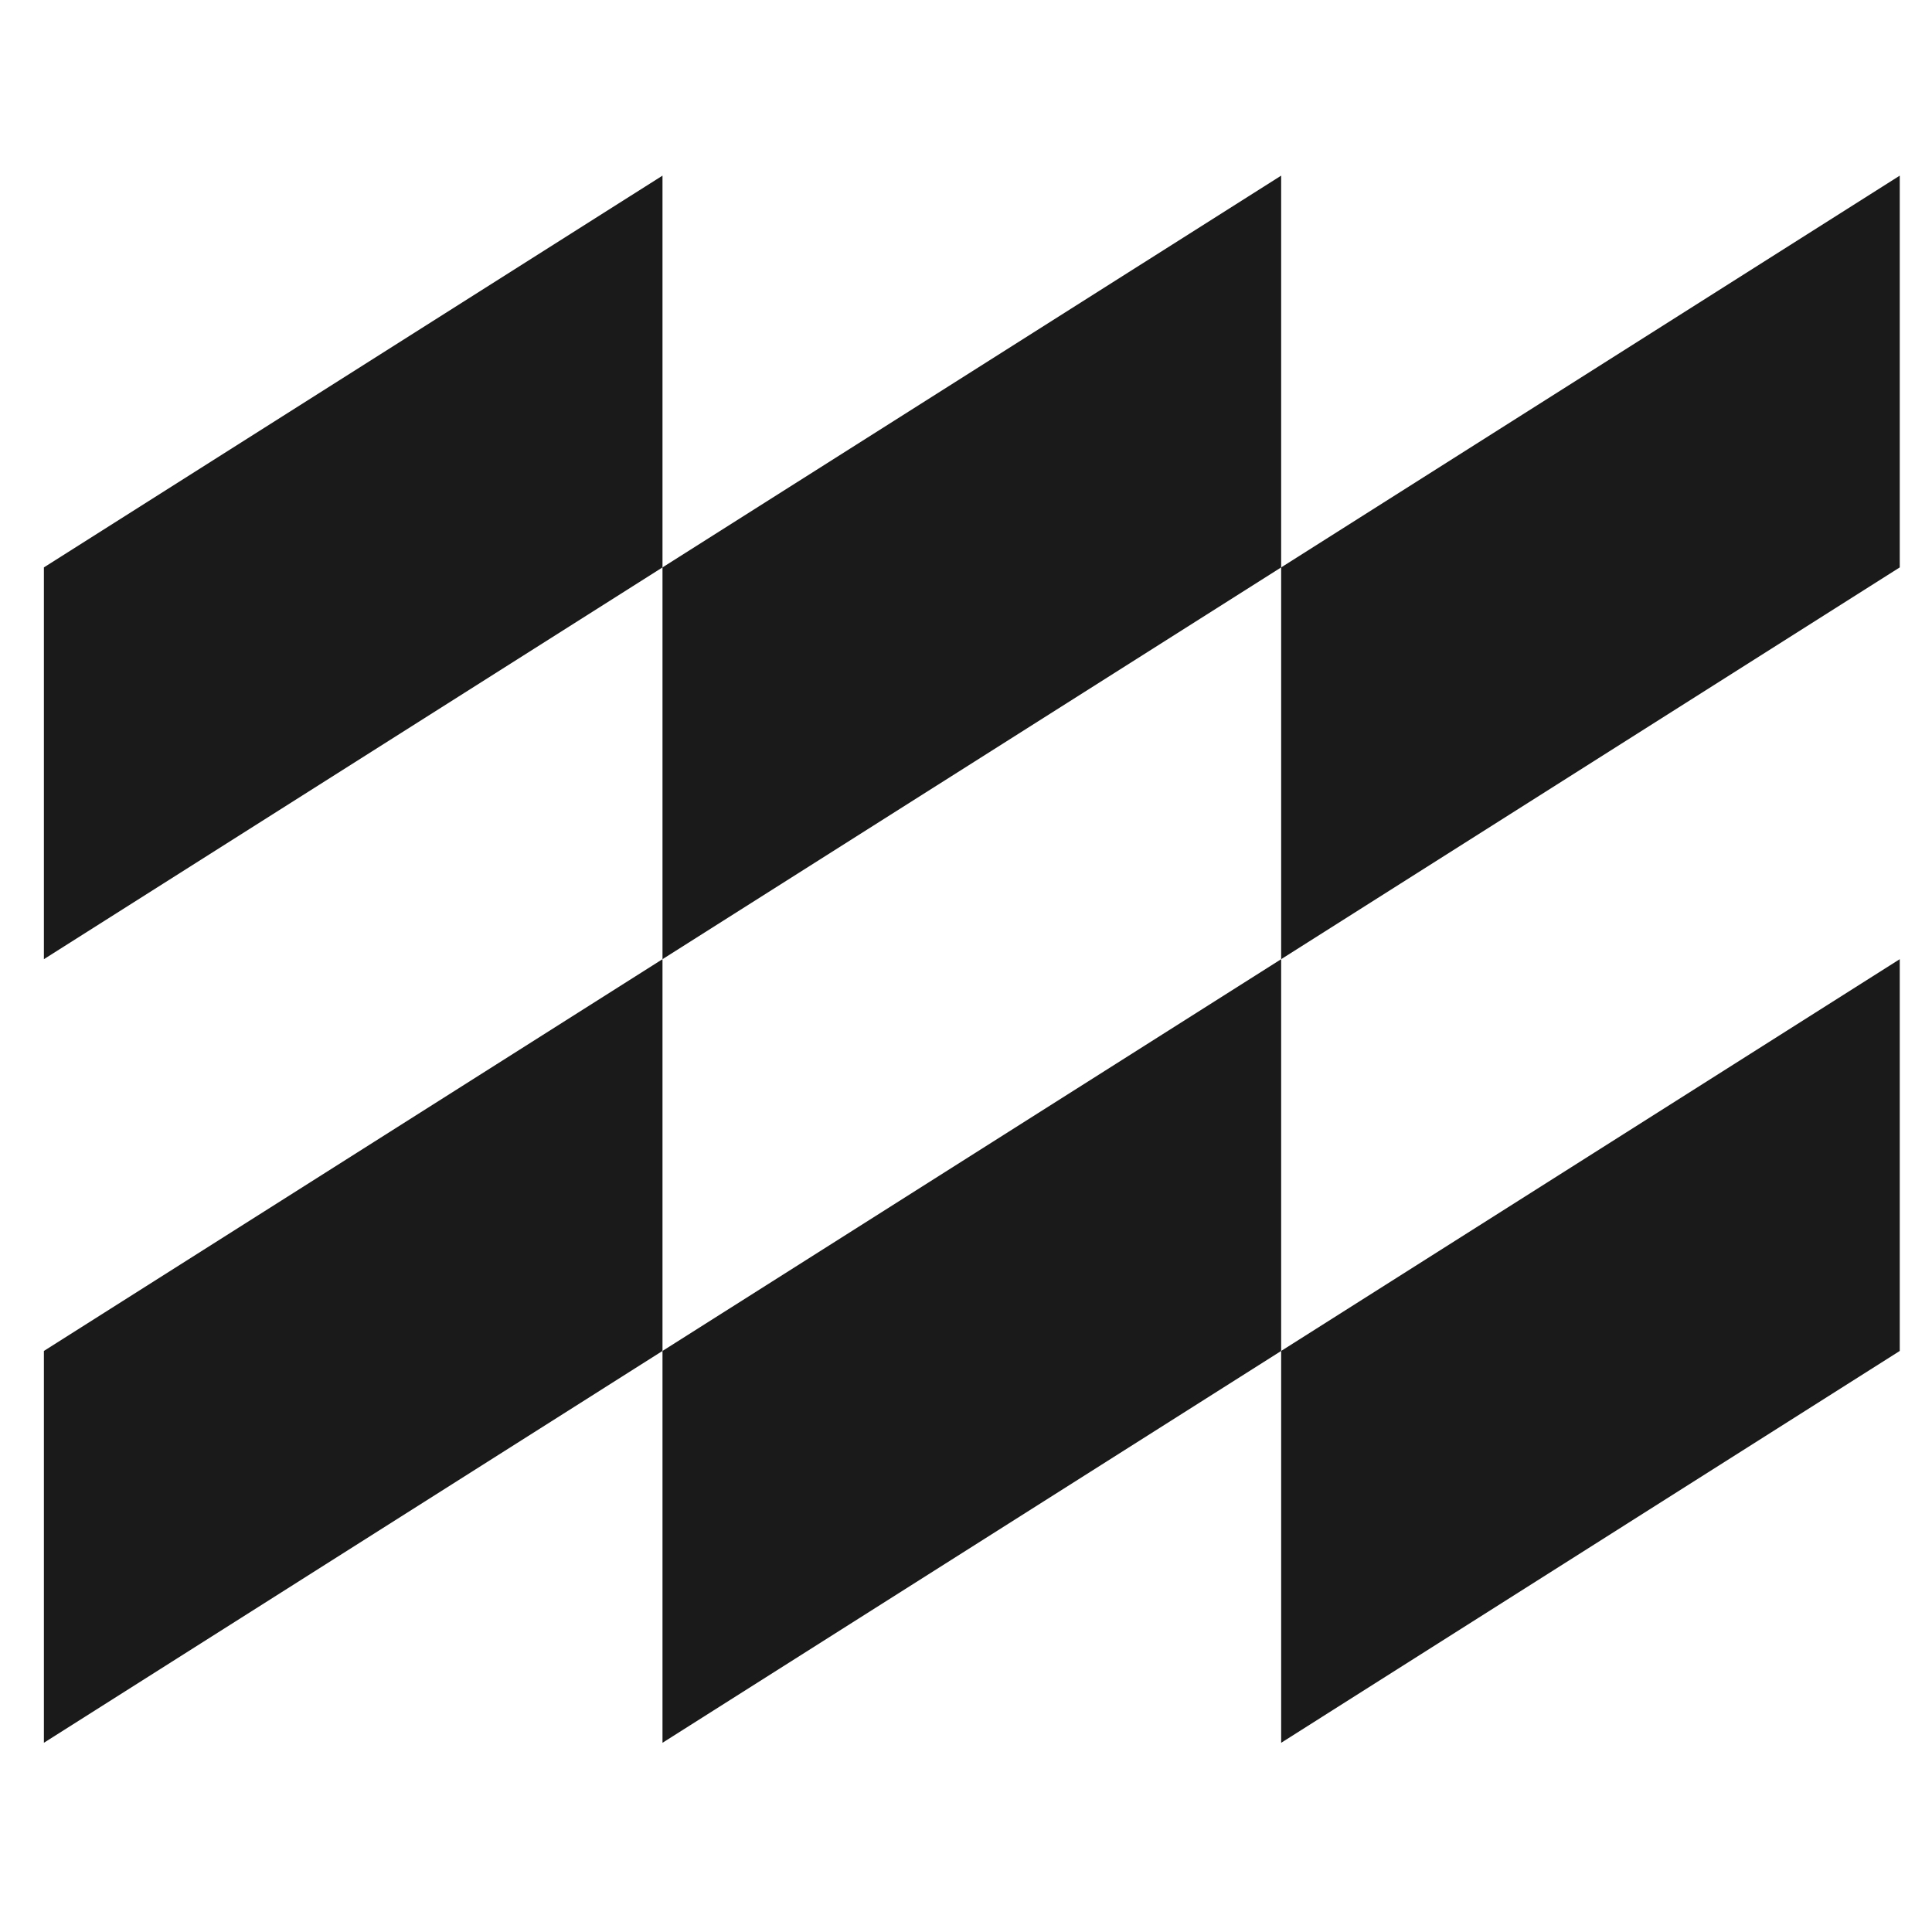 <svg width="32" height="32" viewBox="0 0 32 32" fill="none" xmlns="http://www.w3.org/2000/svg">
<path fill-rule="evenodd" clip-rule="evenodd" d="M21.22 22.376V28.866L31.466 22.376V15.887L21.22 22.376Z" fill="#1A1A1A"/>
<path fill-rule="evenodd" clip-rule="evenodd" d="M10.973 22.376V28.866L21.22 22.376V15.887L10.973 22.376Z" fill="#1A1A1A"/>
<path fill-rule="evenodd" clip-rule="evenodd" d="M0.727 22.376V28.866L10.973 22.376V15.887L0.727 22.376Z" fill="#1A1A1A"/>
<path fill-rule="evenodd" clip-rule="evenodd" d="M31.466 2.909L21.22 9.398V15.887L31.466 9.398V2.909Z" fill="#1A1A1A"/>
<path fill-rule="evenodd" clip-rule="evenodd" d="M21.22 2.909L10.973 9.398V15.887L21.22 9.398V2.909Z" fill="#1A1A1A"/>
<path fill-rule="evenodd" clip-rule="evenodd" d="M10.973 2.909L0.727 9.398V15.887L10.973 9.398V2.909Z" fill="#1A1A1A"/>
</svg>
